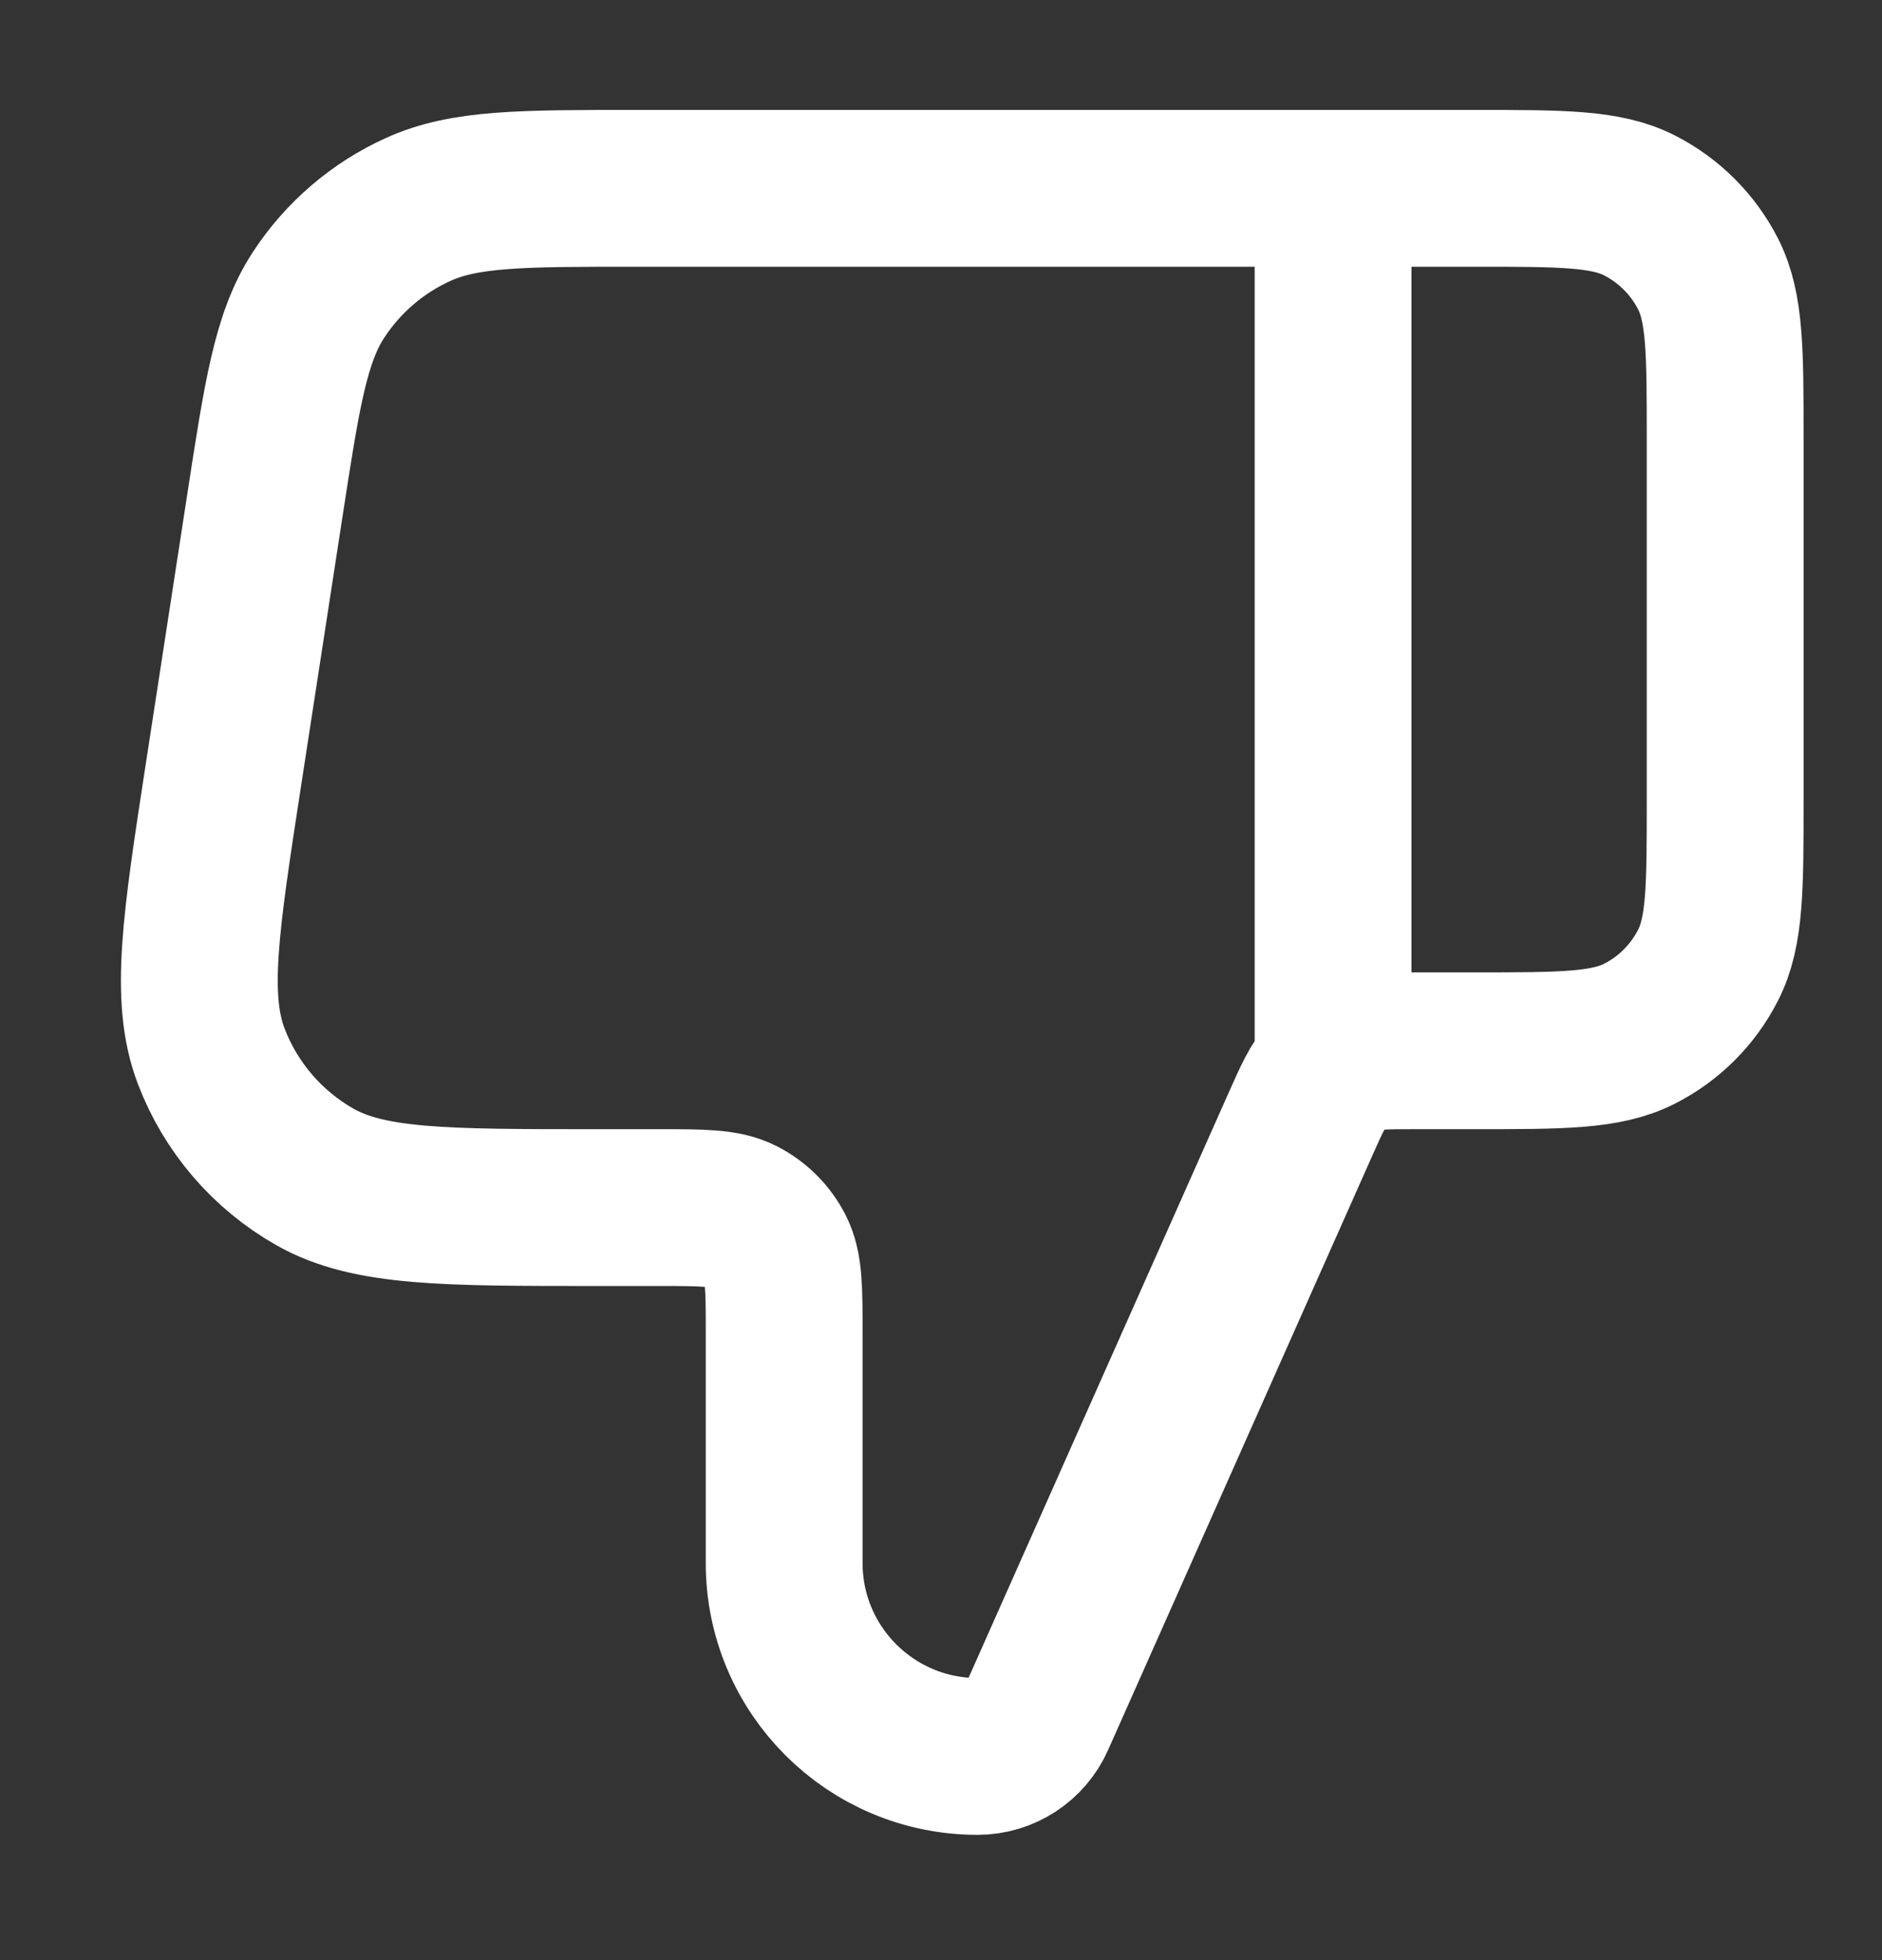 <svg width="24" height="25" viewBox="0 0 24 25" fill="none" xmlns="http://www.w3.org/2000/svg">
<rect x="0" y="0" width="24" height="25" fill="#333333" stroke="none"/>
<path d="M17 2.402V13.402M22 10.202V5.602C22 4.482 22 3.922 21.782 3.494C21.59 3.118 21.284 2.812 20.908 2.62C20.48 2.402 19.92 2.402 18.8 2.402H8.118C6.657 2.402 5.926 2.402 5.336 2.67C4.815 2.905 4.373 3.285 4.061 3.763C3.707 4.306 3.596 5.028 3.374 6.472L2.851 9.872C2.558 11.778 2.411 12.73 2.694 13.472C2.942 14.122 3.409 14.666 4.014 15.01C4.704 15.402 5.667 15.402 7.595 15.402H8.4C8.96 15.402 9.24 15.402 9.454 15.511C9.642 15.607 9.795 15.76 9.891 15.948C10 16.162 10 16.442 10 17.002V19.936C10 21.298 11.104 22.402 12.466 22.402C12.791 22.402 13.085 22.211 13.217 21.914L16.578 14.352C16.731 14.009 16.807 13.837 16.928 13.71C17.035 13.599 17.166 13.514 17.311 13.461C17.475 13.402 17.663 13.402 18.04 13.402H18.8C19.92 13.402 20.48 13.402 20.908 13.184C21.284 12.993 21.59 12.687 21.782 12.31C22 11.883 22 11.322 22 10.202Z" stroke="white" stroke-width="2" stroke-linecap="round" stroke-linejoin="round"/>
</svg>
